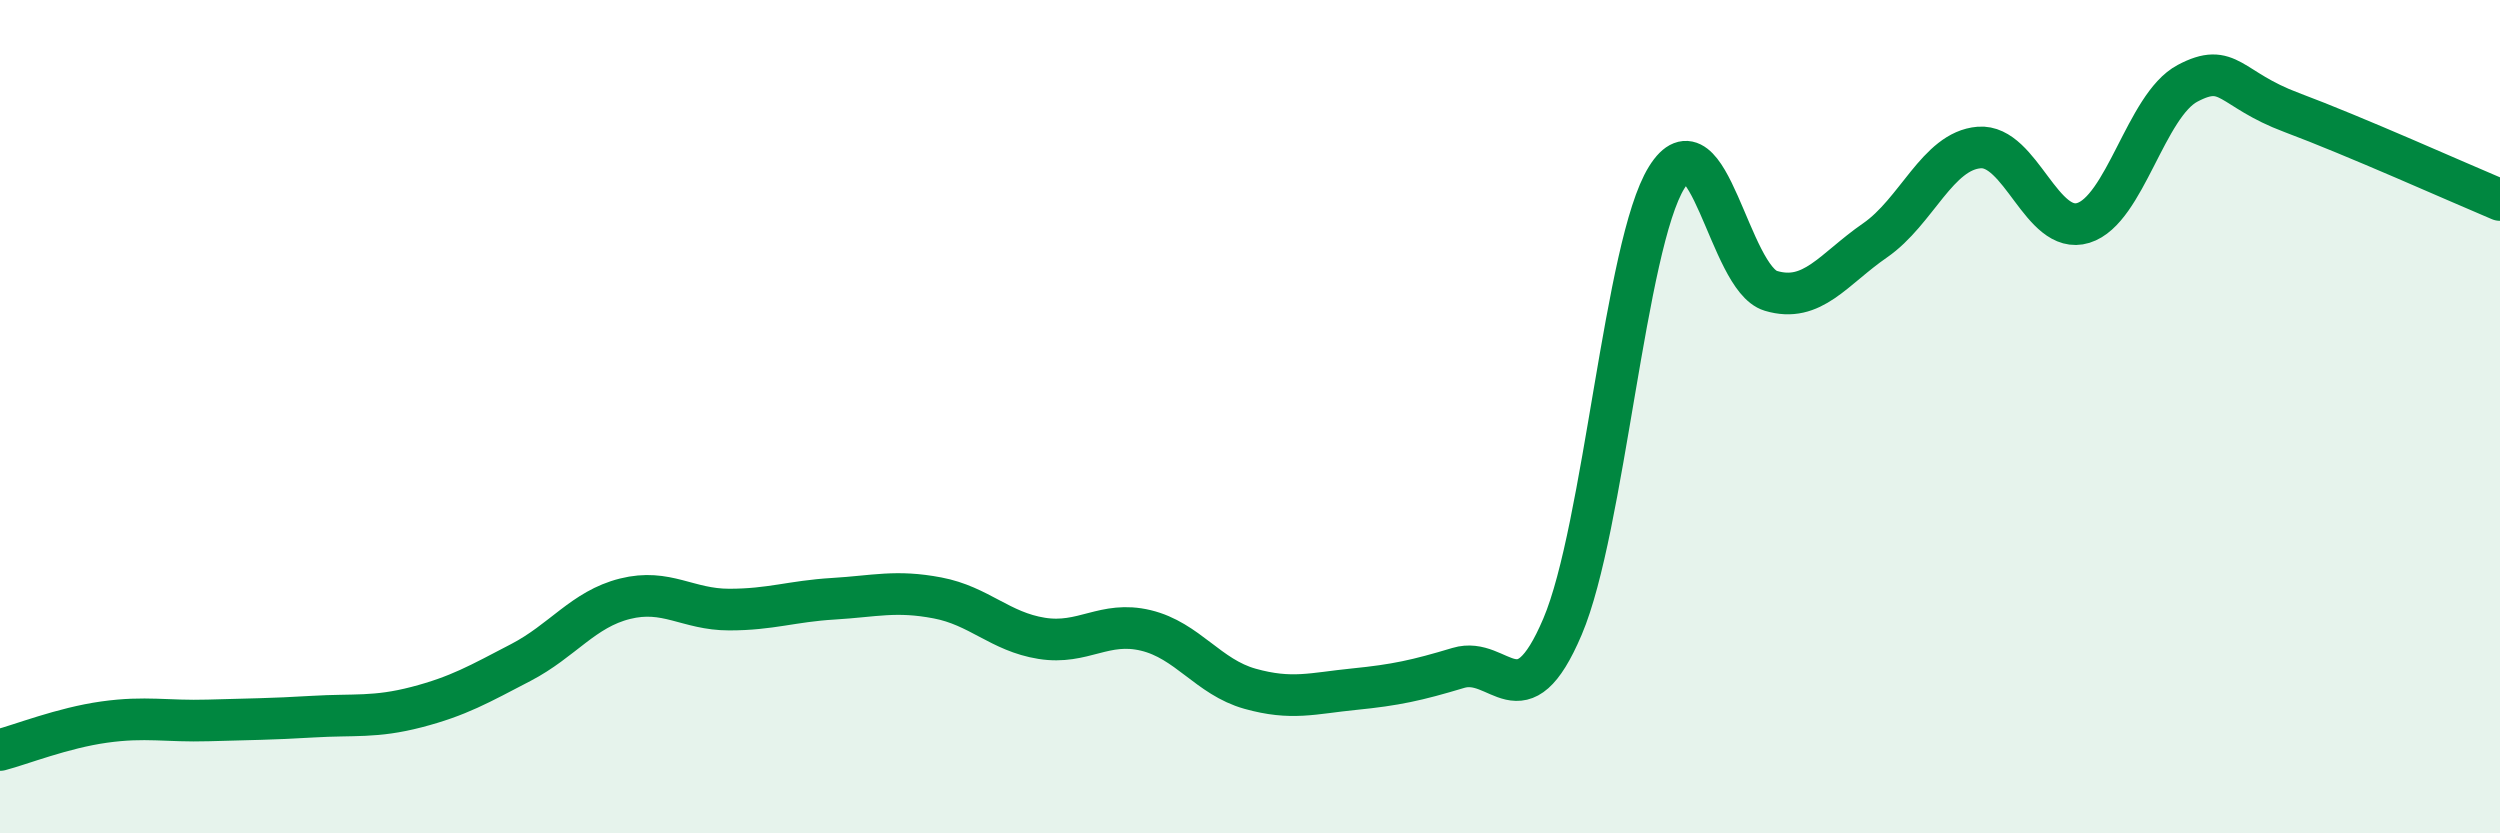 
    <svg width="60" height="20" viewBox="0 0 60 20" xmlns="http://www.w3.org/2000/svg">
      <path
        d="M 0,18 C 0.5,17.87 1.5,17.47 2.5,17.33 C 3.5,17.19 4,17.32 5,17.29 C 6,17.26 6.5,17.26 7.5,17.2 C 8.5,17.14 9,17.23 10,16.97 C 11,16.71 11.5,16.42 12.5,15.9 C 13.5,15.38 14,14.62 15,14.37 C 16,14.12 16.5,14.63 17.5,14.63 C 18.5,14.63 19,14.43 20,14.37 C 21,14.31 21.5,14.16 22.5,14.35 C 23.5,14.54 24,15.16 25,15.32 C 26,15.48 26.5,14.89 27.5,15.13 C 28.5,15.37 29,16.25 30,16.53 C 31,16.81 31.5,16.64 32.5,16.54 C 33.5,16.44 34,16.33 35,16.03 C 36,15.73 36.5,17.39 37.5,15.04 C 38.5,12.69 39,5.87 40,4.26 C 41,2.65 41.5,6.68 42.5,6.98 C 43.5,7.28 44,6.46 45,5.77 C 46,5.08 46.5,3.62 47.5,3.54 C 48.5,3.46 49,5.66 50,5.35 C 51,5.04 51.5,2.53 52.5,2 C 53.5,1.47 53.5,2.14 55,2.7 C 56.5,3.26 59,4.38 60,4.8L60 20L0 20Z"
        fill="#008740"
        opacity="0.1"
        stroke-linecap="round"
        stroke-linejoin="round"
      />
      <path
        d="M 0,18 C 0.5,17.87 1.5,17.47 2.5,17.33 C 3.5,17.19 4,17.32 5,17.29 C 6,17.26 6.5,17.26 7.5,17.2 C 8.5,17.14 9,17.23 10,16.97 C 11,16.71 11.5,16.42 12.5,15.9 C 13.5,15.38 14,14.62 15,14.37 C 16,14.12 16.5,14.63 17.5,14.63 C 18.5,14.63 19,14.43 20,14.37 C 21,14.31 21.5,14.16 22.5,14.35 C 23.5,14.54 24,15.16 25,15.32 C 26,15.48 26.5,14.89 27.5,15.13 C 28.5,15.37 29,16.25 30,16.53 C 31,16.81 31.5,16.64 32.5,16.54 C 33.5,16.44 34,16.33 35,16.03 C 36,15.73 36.5,17.39 37.5,15.04 C 38.5,12.69 39,5.87 40,4.26 C 41,2.65 41.5,6.68 42.5,6.98 C 43.5,7.28 44,6.46 45,5.77 C 46,5.08 46.5,3.62 47.5,3.54 C 48.5,3.46 49,5.66 50,5.35 C 51,5.04 51.5,2.53 52.5,2 C 53.5,1.47 53.5,2.14 55,2.7 C 56.5,3.26 59,4.38 60,4.8"
        stroke="#008740"
        stroke-width="1"
        fill="none"
        stroke-linecap="round"
        stroke-linejoin="round"
      />
    </svg>
  